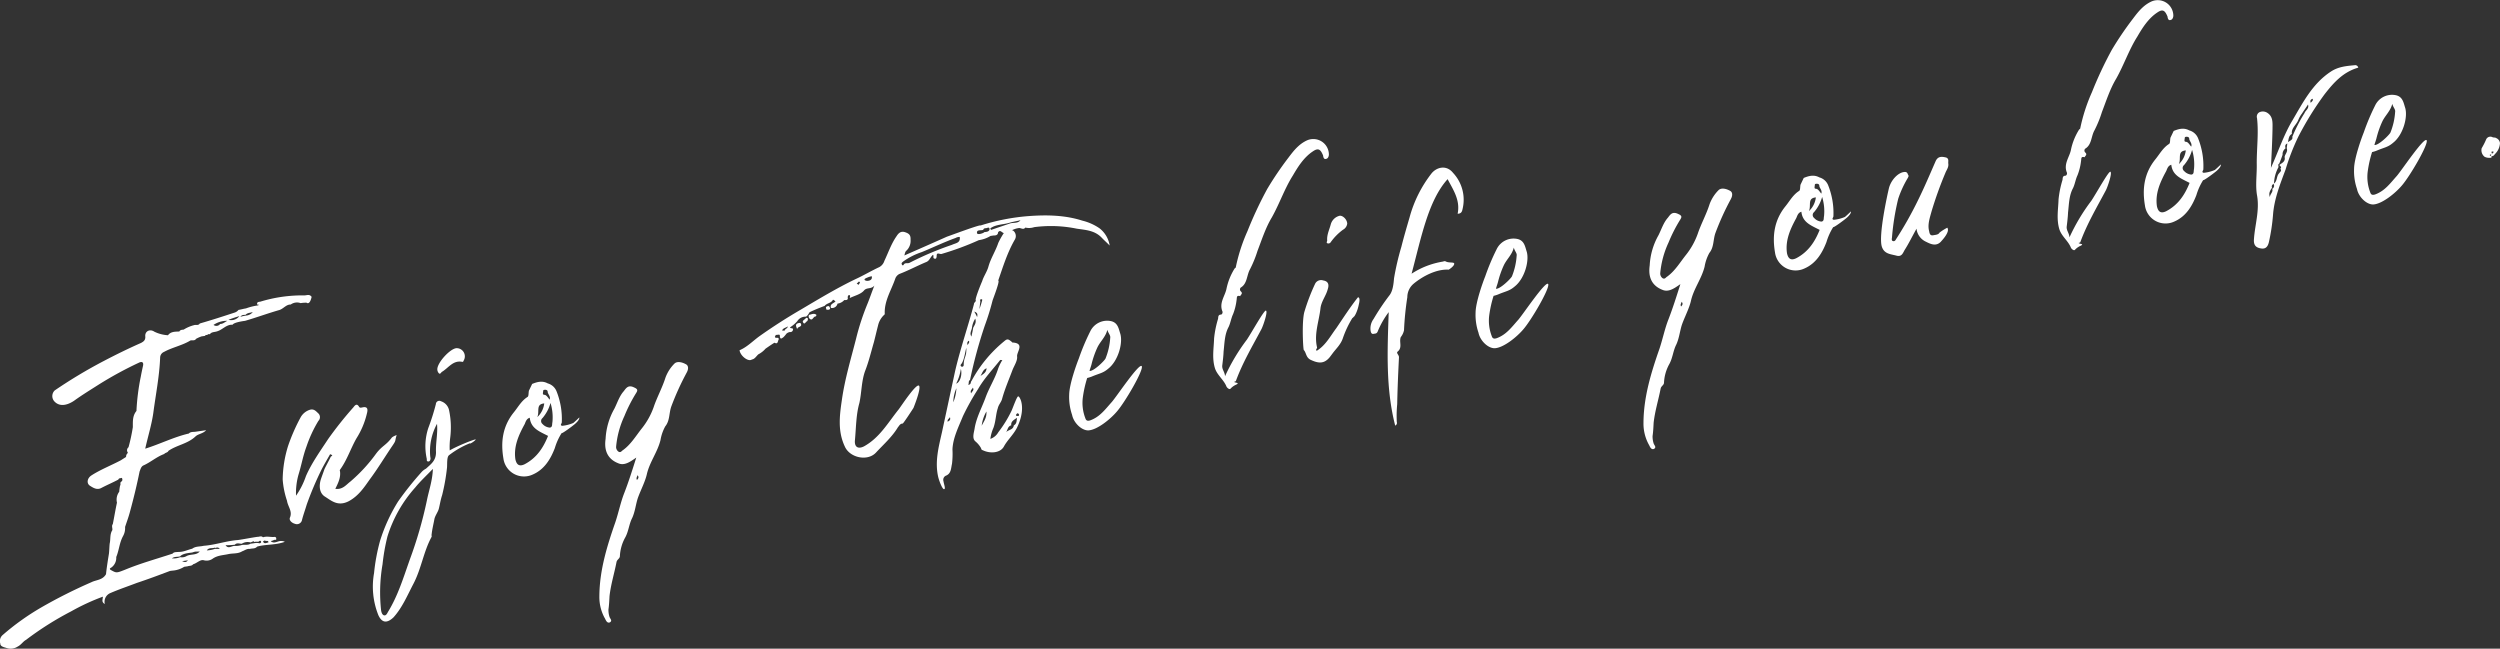 <svg xmlns="http://www.w3.org/2000/svg" xmlns:xlink="http://www.w3.org/1999/xlink" width="702.227" height="182.208" viewBox="0 0 702.227 182.208">
  <rect x="0" y="0" width="702.227" height="182.208" fill="#333333" stroke="none"/>
  <defs>
    <clipPath id="clip-path">
      <rect id="長方形_4" data-name="長方形 4" width="702.227" height="182.208" fill="#fff"/>
    </clipPath>
  </defs>
  <g id="グループ_4" data-name="グループ 4" clip-path="url(#clip-path)">
    <path id="パス_21" data-name="パス 21" d="M86.1,51.9a8.2,8.2,0,0,0-1.649.118,3.008,3.008,0,0,0-2.8.4c-1.2-.068-1.983,1.116-3.115,1.518-3.315.95-6.481,2.118-9.68,3.051-.816.117-3.145.45-3.53,1.1-1.683-.117-2.782,1.351-4.148,1.783-.781.352-1.766.135-2.249.918-.4-.3-.665.333-1.05.152a.16.16,0,0,1-.232.032c.017.118.032.233.032.233l-1.05.152a8.717,8.717,0,0,0-1.564.7c-.383.648-1.15.283-1.6.468-2.3,1.4-5.08,1.916-7.4,3.2a1.753,1.753,0,0,0-1.083,1.584c-.2,5.263-1.246,10.413-1.928,15.626-.481,3.285-1.463,6.4-2.262,9.965,4.215-1.318,8.1-3.3,12.244-4.252.516-.55,1.25-.416,1.834-.5.931-.133,1.981-.283,3.031-.435-.815.95-2.232,1.033-2.966,1.733-2.2,2.1-5.246,2.419-7.627,4.07-.168.5-.885.481-1.183.881-2.149.785-3.832,2.332-5.848,3.217-.666.335-.8,1.066-1.066,1.7-.765,3.8-1.664,7.5-2.677,11.212-.385,1.484-.9,2.867-1.4,4.368a4.551,4.551,0,0,1-.583,2.581c-1.033,1.933-1.1,3.965-1.9,5.864A3.345,3.345,0,0,1,31.3,126.27c-.218.148-.783.35-.133.731,1.549.85,1.549.85,3.915-.083,4.382-1.818,8.962-3.069,13.393-4.535.4-.535,1.133-.4,1.714-.483,1.318.048,2.534-.6,3.8-.9.966-.735,2.181-.553,3.214-.82,3.3-.232,6.348-1.383,9.646-1.618,1.866-.267,3.6-.635,5.465-.9.483.05,1.015-.383,1.566.133,1.133-.4,2.266.033,3.314-.118.618.148.335.666.368.9-.267-.2-.6-.033-.933.135a1.274,1.274,0,0,0-.566.2c1.333,1,2.166-.668,3.949.15-2.716.983-5.381.65-7.779,1.351-.616.685-1.368.433-2.051.651-.85-.118-1.481.45-2.166.666-1.2.766-2.664.5-3.93.8-1.5.332-3.049.313-4.448,1.348a2.982,2.982,0,0,1-2.449.35c-.981-.217-1.9.868-2.931,1.136-.4.531-1.016.382-1.584.583-.35.052-.7.1-.931.133a7.242,7.242,0,0,1-3.415,1.085c-.117.017-.35.048-.585.083-3.049,1.15-6.1,2.3-9.277,3.35-2.482.951-4.981,1.784-7.447,2.851a2.649,2.649,0,0,0-1.581,3.084c-1.033-.568-.551-1.35-.535-2.066a61.806,61.806,0,0,0-8.928,4.135,88.015,88.015,0,0,0-12.659,8c-.881.481-1.349,1.383-2.349,1.884a3.616,3.616,0,0,1-3.282.35c-.866-.233-1.616-.483-1.6-1.2a2.23,2.23,0,0,1,.615-2.349,69.84,69.84,0,0,1,10.794-7.735A142.006,142.006,0,0,1,25.7,130.4c1.333-.668,3.132-.566,4.08-2.251.2-1.933.516-3.882.831-5.833.1-.965.1-1.8.2-2.766.3-1.233-.017-2.616.765-3.8l-.015-.118c.05-.481-.268-1.031.133-1.566.415-2.083.73-4.032,1.163-6a3.662,3.662,0,0,1,.633-3.066,15.135,15.135,0,0,1,.232-1.7c.3-.4-.117-.815.317-1.115s.382-.648.2-1.1c-.333.167-.833,0-1,.5-1.548.818-3.23,1.536-4.78,2.351-1.215.651-2.264-.032-3.182-.615-1.051-.683-.783-2.148.417-2.916C28.3,98.731,31.235,97.6,34,96.132c.433-.3.983-.618,1.416-.916a1.348,1.348,0,0,1,.548-1.15c-.133-.1-.133-.1-.15-.217A1.062,1.062,0,0,1,36.1,92.5a50.713,50.713,0,0,0,1.215-5.651c0-1.664-.1-3.2,1.015-4.547a61.933,61.933,0,0,1,1.23-9.7c.2-1.1.415-2.084.631-3.066.2-1.1-.515-1.118-1.183-.783a104.436,104.436,0,0,0-11.261,6.134c-2.4,1.534-4.7,2.932-6.961,4.567-2.282,1.518-4.3,1.566-5.583.087a2.21,2.21,0,0,1,.167-3,137.016,137.016,0,0,1,13.81-8.284c3.429-1.8,6.877-3.485,10.459-5.068.548-.318,1.216-.648,1.183-1.716-.218-1.514,1.216-2.317,2.532-1.434a10.032,10.032,0,0,0,3.83,1c.8-1.066,2-1,3.184-1.05.283-.516.766-.468,1.231-.535a9.931,9.931,0,0,1,2.916-1.25c.448-.183,1.216.183,1.6-.465,3.315-.951,6.614-2.021,9.8-3.071a2.256,2.256,0,0,0,1.081-.748c.7-.1,1.383-.32,2.083-.418a16.734,16.734,0,0,1,3.447-.853c.118-.017.085-.247.085-.247-.117.015-.233.032-.35.048-.233-.8.483-.785.831-.835a40.416,40.416,0,0,1,12.362-1.769c.716.018,1.483-.45,2.083.417-.365,1.6-.9,2.033-1.431,1.633M48.3,123.714a5.254,5.254,0,0,0,2.334-.335,2.616,2.616,0,0,0,1.631-.232c1.2-.766,2.831-.167,3.849-1.384-.466.067-.951.017-1.3.068s-.685.213-.916.248c-.933.133-2.582.252-3.3,1.068-.8.233-1.548-.015-2.3.566m4.482.55c-.583.082-1.05.148-1.633.233.633.265,1.133.431,1.633-.233m5.313-2.786a7.75,7.75,0,0,0,2.317-.45c.481.048.948-.018,1.316.048-.452-.648-.883-.35-1.351-.283l-.015-.115c-.668.333-1.684-.117-2.267.8m5.759-64.492a6.715,6.715,0,0,0-3.88,1.151,1.316,1.316,0,0,0,1.866-.267c.716.017,1.133-.4,2.014-.885m-.495,63.026c.766,1.2,1.8.1,2.649.217a5.827,5.827,0,0,0,1.983-.285c.816-.118,1.683.115,2.332-.333q.525-.077,1.05-.15a4.007,4.007,0,0,1,1.183-.053c.25.083.616.152.8-.232l-.033-.235c-.3-.433-.583.083-.816.117a4.011,4.011,0,0,0-1.183.053c-.017-.118-.017-.118-.033-.233a9.618,9.618,0,0,0-.9.367,3,3,0,0,0-2.451.35c-.581.083-1.366-.4-1.981.285a19.564,19.564,0,0,1-2.6.133m3.879-64.341A29.2,29.2,0,0,0,64.176,56.7a2.9,2.9,0,0,0,3.066-1.033m3.764-1.136c-.916.252-1.516.217-2.031.768-.468.067-.968-.1-1.466.566a11.417,11.417,0,0,1,1.848-.383,2.645,2.645,0,0,0,1.649-.951m2.937,64.557c.333.665.983.217,1.449.15.017-.718-.633-.267-.783-.485-.117.017-.233.033-.25-.082-.217.148-.566.2-.417.417" transform="translate(0 33.128)" fill="#fff"/>
    <path id="パス_22" data-name="パス 22" d="M79.68,76.769c-.583,1.749-.048,1.316-1.133,2.9-2.164,3.167-4.178,6.548-6.476,9.615-1.583,2.249-3.147,4.615-5.913,6.083-3,1.5-4.782-.148-6.614-1.314-1.566-.966-1.734-2.964-1.168-4.83.333-1,.683-1.883,1.015-2.884.55-1.148,1.216-2.316,1.766-3.465.083-.248.8-.235.148-.615-.4-.3-.45.182-.65.448-.665,1.166-1.431,2.467-2.081,3.749a90.613,90.613,0,0,0-4.178,9.88c-.4,1.368-.916,2.751-1.3,4.232a1.461,1.461,0,0,1-1.983,1.118c-.865-.232-1.683-.946-1.434-1.7.816-1.784-.566-3.132-.8-4.765a24.079,24.079,0,0,1-1.218-6.013,33.118,33.118,0,0,1,1.513-9.381,52.294,52.294,0,0,1,3.5-8,4.529,4.529,0,0,1,2.549-2.149c1.25-.417,1.849.45,2.532,1.068a1.471,1.471,0,0,1-.065,2.029,36.4,36.4,0,0,0-3.364,7.267c-.948,2.516-1.4,5.2-2.214,7.812a19.049,19.049,0,0,0-.7,5.933A21.723,21.723,0,0,0,54.2,88.273c1.614-3.684,4-7,6.243-10.414A103.837,103.837,0,0,1,67.5,68.994c.4-.531,1-1.334,1.651-.117.283.317.616.152.966.1,1.616-.353,1.433.865,1.2,1.731a22.67,22.67,0,0,1-2.929,6.966c-1.616,2.849-2.6,5.963-4.48,8.615-.1.132-.3.4-.15.616.25,1.749-.481,3.282-1.315,4.948,2.066.3,3.047-1.153,4.23-2.034A44.734,44.734,0,0,0,73.884,82c1.7-2.267,2.766-2.3,4.463-4.568a4.054,4.054,0,0,1,1.333-.666" transform="translate(31.741 45.449)" fill="#fff"/>
    <path id="パス_23" data-name="パス 23" d="M91.733,84.35c.035.235-1.7,1.434-1.631,1.068a24.55,24.55,0,0,0-5.829,3.334c-.651.448-.516,2.217-.583,3.415a56.809,56.809,0,0,1-1.379,7.815c-.417,1.248-.6,2.464-.9,3.7-.218.983-.935,1.8-1.25,2.914-.265,1.466-.65,2.949-.8,4.4-.082.252.067.468-.015.716-2.264,4.133-2.879,8.98-5.128,13.23-1.681,3.215-3.1,6.631-5.561,9.365-1.781,1.683-3.214,1.649-4.247-.581a21.564,21.564,0,0,1-1.223-11.844,54.508,54.508,0,0,1,1.681-9.048,47.458,47.458,0,0,1,5.078-11.079,90.14,90.14,0,0,1,6.661-8.334,4.577,4.577,0,0,1,1.183-.885c1.364-1.265,2.782-2.183,2.8-4.563-.133-2.6.548-5.315.282-8.015a16.1,16.1,0,0,0-1.914,9.083c.035.23.067.465.1.7-.067.367-.133.733-.6.8-.6-.032-.417-.415-.465-.765a16.336,16.336,0,0,1,.43-8.632,62.906,62.906,0,0,0,2.129-6.732.963.963,0,0,1,1.434-.8,3.376,3.376,0,0,1,2.249,2.416,23.262,23.262,0,0,1,.318,8.045,20.966,20.966,0,0,0-.115,3.35c2.083-1.25,7.264-3.3,7.3-3.069M79.708,92.617c-1.866,1.934-3.549,3.484-4.963,5.235a37.126,37.126,0,0,0-7.792,13.73,56.36,56.36,0,0,0-1.381,7.814,46.592,46.592,0,0,0-.412,12.91c.083.583.3,1.266.8,1.433.616.152.883-.481,1.168-1,2.8-4.565,4.327-9.665,6.109-14.679a117.867,117.867,0,0,0,4.775-16.51c.55-2.819,1.581-5.581,1.7-8.932m1.758-26.788a1.651,1.651,0,0,1-.5-1c-.267-1.868,3.647-6.114,5.43-6.129a2.3,2.3,0,0,1,1.933,3.529c-.082.25-.182.383-.433.3-2.564-.465-3.8,1.734-5.661,2.834-.217.152-.385.65-.766.468" transform="translate(41.881 39.095)" fill="#fff"/>
    <path id="パス_24" data-name="パス 24" d="M106.317,74.392s.2.565-1.066,1.7c-.417.416-3.747,2.917-3.9,2.7a16.671,16.671,0,0,0-1.9,4.2c-1.216,3.147-2.949,6.014-6.2,7.432A5.836,5.836,0,0,1,85,85.893c-.783-4.647-.22-9.013,2.911-12.912,1.218-1.483,2.149-3.284,3.9-4.367.317-.285.217-.983.348-1.716l.916-1.918c1.348-.55,2.832-1,4.382-.152A3.741,3.741,0,0,1,99.9,66.979a20.93,20.93,0,0,1,1.5,8.828c-.065.368-.6.8.135.935a10.513,10.513,0,0,0,3.1-.8c.535-.432,1.683-1.548,1.683-1.548m-8.778,5.183c-2.316-1.216-4.815-2.049-5.133-5.1-.916.255-1.15,1.12-1.414,1.753-1.7,3.1-3.147,6.283-2.629,9.9.35,1.616,1.131,2.1,2.582,1.414,3.43-1.8,5.278-4.68,6.594-7.964M94.522,74.3a6.148,6.148,0,0,0,1.948-3.85c-2.466.233-1.231,2.2-1.948,3.85m3.712-3.985a11.035,11.035,0,0,1-2.246,4.25,1.068,1.068,0,0,0,0,1.666,3.077,3.077,0,0,0,2.049,1.016c.818-.118.583-.916.735-1.533a13.746,13.746,0,0,0-.538-5.4M96.6,68.047c.483.05.948.815,1.383,1.351.35-.885-.45-1.484-.55-2.184.048-.483-.451-.65-.918-.583s-.3.4-.382.65c-.052.481-.133.731.466.766" transform="translate(56.4 42.865)" fill="#fff"/>
    <path id="パス_25" data-name="パス 25" d="M125.612,63.941a75.344,75.344,0,0,0-4.347,9.548c-.681,1.883-.38,3.982-1.7,5.6a12.064,12.064,0,0,0-1.348,3.884c-.833,3.332-2.947,6.014-3.779,9.346-.5,2.334-1.731,4.533-2.581,6.916-.583,1.749-.765,3.8-1.579,5.581-.933,1.8-1,3.832-2.049,5.648a11.928,11.928,0,0,0-1.414,5.081c-.015.716-.816.95-.95,1.684-.615,3.182-1.6,6.3-1.963,9.563-.067,1.2-.115,2.514-.3,3.732a6.325,6.325,0,0,0,.3,2.1c.2.565.866,1.065.1,1.533-.783.35-1.166-.666-1.333-1a12.212,12.212,0,0,1-1.619-6.316c.032-7.262,2.146-14.111,4.508-20.875.915-2.751,1.464-5.565,2.514-8.214,1.216-3.15,2.2-6.266,3.345-9.883-1.733,1.2-3.349,2.386-5.131,1.569-4.165-1.664-3.65-5.546-3.484-6.879a19.061,19.061,0,0,1,2.479-8.448c.833-1.666,1.4-3.532,2.631-4.9.7-.933,1.283-1.851,2.949-1.016,1.016.448.95.815.566,1.464a42.537,42.537,0,0,0-3.345,6.549,25.7,25.7,0,0,0-2.331,8.663,1.616,1.616,0,0,0,.668,1.333c.65.383.916-.248,1.248-.418,2.266-1.633,3.6-3.964,5.315-6.116a20.644,20.644,0,0,0,3.312-5.948c.916-2.749,2.431-5.465,3.329-8.33a10.922,10.922,0,0,1,2.531-3.934c.733-.7,2.083-.417,3.117.15,1.016.448.716,1.681.333,2.331M111.777,92.818c-.067.367-.483.783-.168,1.334.417-.417.6-.8.168-1.334" transform="translate(67.307 40.66)" fill="#fff"/>
    <path id="パス_26" data-name="パス 26" d="M228.656,44.784c-.7-.731-1.516-1.448-2.216-2.181-1.968-2.1-4.6-2.2-7.032-2.562a35.938,35.938,0,0,0-11.961-.43,4.482,4.482,0,0,1-2.484.117c-.6.8-1.316-.048-2,.168-1.4.2-2.464,1.066-3.847,1.384-.7.1-1.118-1.151-1.816-.217-.017.715-.583.918-1.183.881-.35.052-.585.083-.935.133a8.41,8.41,0,0,1-3.282,1.186,80.212,80.212,0,0,1-10.509,3.884c-.583.085-1.4-.633-1.333.668-.083.25-.017.716-.5.668-.733-.135-.218-.685-.516-1.118-.85.716-.95,1.684-1.966,2.066-2.582,1.085-5.015,2.384-7.5,3.334A2.383,2.383,0,0,0,168.449,54c-1.081,3.249-3.145,6.281-2.979,9.943.035.235-.3.4-.4.535a5.9,5.9,0,0,0-1.5,2.834c-.385,1.481-.751,3.08-1.133,4.565-.8,2.732-1.464,5.565-2.514,8.215-1.015,2.881-.931,5.964-1.578,8.912-.95,3.35-.915,6.916-1.246,10.414-.2,1.933.85,2.616,2.516,1.781,4.415-2.416,6.777-6.684,9.808-10.449.8-1.065,5.1-7.632,5.729-6.533.5,1-1.613,6.181-1.613,6.181s-3.215,4.983-3.066,4.365c-.815.118-.965.735-1.281,1.018-1.633,2.734-4.065,4.868-6.229,7.2-2.381,2.482-7.3,1.4-8.7-1.729-2.051-4.347-1.486-8.712-.821-13.21.831-5.833,2.529-11.431,3.977-17.114a68.246,68.246,0,0,1,3.229-9.863c.616-1.516,1.116-3.014,1.9-5.033-.918,1.085-2.083.418-2.9,1.368-.916,1.086-2.649,1.453-3.982,2.119-.033-.235.252-.751-.117-.816-.483-.05-.516.548-.448,1.015-.167.5-.668.335-1.016.385a2.965,2.965,0,0,1-1.883.983,1.577,1.577,0,0,1-1.849,1.218c-.4-1.135.883-1.318,1.281-1.849-.267-.2-.681-.618-.766-.368-.467.9-1.666.833-2.264,1.634-1.466.565-2.932,1.133-4.263,1.8,0,0-.65,1.285-1.133,1.235a2.692,2.692,0,0,0-2.316,1.283,10.335,10.335,0,0,1-2.016,1.716c.067.466.951-.017.816.716a.744.744,0,0,1-.865.6,1.879,1.879,0,0,0-1,.5,6.95,6.95,0,0,1-.816.951c-.435.3-.95.848-1.016-.451.048-.483-.735-.132-1.1-.2-.1.132-.185.38-.283.516.1.7,1.166-.168,1.065.8-.3.4-.148,1.449-1.181.881-.766.468-1.633,1.068-2.5,1.668a6.844,6.844,0,0,1-2.031,1.6c-.633.568-1,1.334-1.816,1.451-.965.733-3.234-.965-3.465-2.6,2.133-.9,3.682-2.551,5.513-3.885,3.782-2.684,7.6-5.133,11.659-7.5,5.048-2.984,10.195-6.1,15.541-8.653,2.232-1.031,4.315-2.282,6.546-3.315a3,3,0,0,0,1.418-1.749c1.1-2.3,1.931-4.8,3.414-6.916.581-.916,1.213-1.484,2.331-1.166,1.25.415,1.666.833,1.616,2.149a3.807,3.807,0,0,1-1.115,3.014c-.433.3-.468.9-.633,1.4,4.032-1.766,8.064-3.534,11.975-5.285.685-.213,9.38-3.484,9.431-3.134a59.46,59.46,0,0,1,13.425-2.636c5.181-.387,10.314-.287,15.178,1.276a14.515,14.515,0,0,1,4.833,2.164,7.626,7.626,0,0,1,2.834,4.83m-90.409,22.7c-.531.433-1.363.435-1.613,1.183.232-.032.6.035.715.018.052-.483.868-.6.9-1.2m3.717-.65c.25.916-.983.616-1.1,1.466-.235-.8-.67-1.333.232-1.7.467-.067.683-.218.866.233m1.783-.85c-.45.182-.8,1.066-1.116.516-.568-.631.467-.9.748-1.416.718.017.535.4.368.9m2.481-1.784c.135.1-.05.485-.165.5-.718-.017-.868,1.434-1.7.6a.884.884,0,0,1-.15-1.048c.583-.085,1.351-.551,2.016-.052m2.9-1.368c-.05-.348-.466-.766.218-.983.565-.2.615.15.8.6-.167.5-.665.332-1.016.382m9.378-7.649c-.017-.117-.15-.217-.283-.317a2.437,2.437,0,0,1-.633.566l.533.4c.083-.248.3-.4.383-.648m3.314-1.784a5.826,5.826,0,0,0-1.365.435c-.566.2-1.1.633-.118.85.368.067,1.784-.018,1.483-1.285m24.721-11.038a2.142,2.142,0,0,0-1.15.285c-3.28,1.183-6.4,2.7-9.545,3.984a19.169,19.169,0,0,0-5.213,2.654c-.318.28-.533.43-.368.765.033.233.3.432.5.165.367-.765,1.148-.282,1.7-.6a88.4,88.4,0,0,1,11.892-5.035c1-.5,2.432-.47,2.182-2.219M194.9,40.1c-.1-.7-.733-.132-1.1-.2-.235.032-.583.083-.651.448-.55.317-1.933-.2-1.764.966.183.451,1.215.185,1.883-.148l.1-.135.585-.083c.583-.083,1.015-.383.948-.85m8.7-2.436c-.918.25-1.966.4-2.881.653-1.818.615-3.982.45-5.6,1.634.017.115.167.33.185.45q2.721-.93,5.446-1.853c.916-.248,2.149.05,2.849-.885" transform="translate(83.048 24.193)" fill="#fff"/>
    <path id="パス_27" data-name="パス 27" d="M180.5,94.268c-1.115,2.184-2.714,3.482-3.745,5.415-1.05,1.816-3.882,1.984-5.933.97a.546.546,0,0,1-.432-.533A6.875,6.875,0,0,0,168.8,98.2c-1.083-.915-.367-2.566-.2-3.9.533-2.932,1.948-5.515,2.979-8.28,1.016-2.881,2.682-5.383,3.58-8.249a12.473,12.473,0,0,1,1.2-2.432,4.777,4.777,0,0,1-.6-.033c-2.113,2.682-4.5,5.166-6.211,8.147a68.424,68.424,0,0,0-4.262,7.632c-1.233,3.034-2.812,6.116-2.947,9.35a23.632,23.632,0,0,1-.132,4.063c-.3,1.233-.2,2.766-1.781,3.349a1.279,1.279,0,0,0-.615,1.518c.117.816.665,2.166.2,2.232-.451.182-1.384-2.183-1.684-3.45-.968-4.263.115-8.344,1.063-12.529q1.819-8.472,3.642-16.944c1.464-6.4,3.662-12.664,5.358-19.094-.032-.233.183-.382.583-.916-.681.217,1.531-5.1,1.714-5.481.4-1.366,1.4-2.7,1.783-4.183.63-2.229,2-4.332,2.746-6.581a21.767,21.767,0,0,1,1.614-2.849,1.888,1.888,0,0,1,2.666-.5,1.935,1.935,0,0,1,.352,2.447c-2.1,3.634-3.312,7.617-4.662,11.5.583-.083-1.33,4.833-1.581,5.583a70.071,70.071,0,0,1-2.2,7.1,131.046,131.046,0,0,0-4.128,15.228c-.55.315-.232.865-.515,1.383.933-.133.6-.8.916-1.083a36.911,36.911,0,0,1,9.227-11.2c.848-.716,1.1-.633,2.181.283a.115.115,0,0,0,.133.1c3.484.215,1.2,2.564,1.268,3.862.168,1.168-.716,2.486-1.248,3.75-1.031,2.767-2.2,5.433-2.981,8.282-.232.866-.965,1.566-1.181,2.549-.583,1.749-.548,3.649-1.231,5.531a11.145,11.145,0,0,0-.865,3.1,4.086,4.086,0,0,0,2.232-1.864,33.921,33.921,0,0,0,3.764-6.134c.531-1.265,1.464-3.9,1.814-3.948.465-.067,2.367,3.232-.3,8.73m-18.86-2.892c-.283.516-.75.583-.65,1.283.55-.317.881-.485.65-1.283m1.813-8.114a9.626,9.626,0,0,0-.865,3.93,11.943,11.943,0,0,0,.865-3.93m1.248-5.416a13.227,13.227,0,0,1-1.315,4.115c1.25-.418,1.731-2.866,1.315-4.115m.8-1.066c.015-2.382.865-2.266.73-4.866-.315,1.118-.646,3.784-1.479,4.617-.2.267-.167.5.217.685a.473.473,0,0,0,.533-.435m1.248-5.415c-.416-.418.7-.933.15-1.449-.533.433-.466.9-.15,1.449m.933-2.634c.133-.731.365-1.6.481-2.447.365-.766.981-1.451.581-2.582a6.266,6.266,0,0,0-.931,2.632c-.132.733-.733,1.533-.132,2.4m.387,14.345c-.167.5-.85.716-.481,1.616.265-.633.948-.848.481-1.616m.392-21.357a13.741,13.741,0,0,1,.818,1.549c.133-.733.183-1.216-.818-1.549m1.449-.685a22.225,22.225,0,0,0,.816-2.616c-.017-.115-.267-.2-.383-.182-.45.183-.032.6-.217.981Zm2.021,16.61c-1.015.383-1.131,1.231-1.714,2.149.985-.616,1.634-1.068,1.714-2.149m-.045,12.144a10.309,10.309,0,0,0-1.331,4c.55-1.146,1.466-2.232,1.331-4m8.58,1.748c-.75.583-1.764.968-1.6,2.133-1.031.267-1,1.334-1.5,2,.6-.8,2.048-.648,2.214-1.983.883-.483.766-1.3.881-2.149m.583-.918c-.148-.215-.3-.431-.516-.283s-.416.417-.267.635a.709.709,0,0,0,.483.05c.252.083.335-.167.3-.4" transform="translate(105.2 25.798)" fill="#fff"/>
    <path id="パス_28" data-name="パス 28" d="M200.668,66.892c.418,1.25-4.743,10.081-6.992,12.664-1.829,2.168-5.563,5.2-8.045,5.318-1.9.033-4.115-2.149-4.548-4.348a15.467,15.467,0,0,1-.818-5.715c.05-2.982,2.1-8.628,2.711-10.145a62.48,62.48,0,0,1,3.2-7.6,5.262,5.262,0,0,1,5.9-2.869c1.851.45,2.083,2.083,2.517,3.449.851,2.614-.563,7.7-3.345,9.88-1.481,1.285-2.431,1.3-4.563,2.2a8.9,8.9,0,0,1-1.366.432,32.424,32.424,0,0,0-1.231,5.531,11.993,11.993,0,0,0,.7,5.731c.235.8.716.85,1.4.633,2.716-.985,4.2-3.1,6.046-5.15,1.333-1.5,7.892-11.364,8.442-10.016M186.542,66.3c-.15.615-.415,1.25-.566,1.866,1.1.2,4.232-2.866,4.5-3.5a18.575,18.575,0,0,0,1.314-5.781c.135-.735-.533-1.233-.8-2.269-.531,2.1-2.031,3.269-2.847,5.051a25.444,25.444,0,0,0-1.6,4.632" transform="translate(120.061 36.019)" fill="#fff"/>
    <path id="パス_29" data-name="パス 29" d="M210.828,92.523a4.677,4.677,0,0,0-1.4,1.035c-.3.4-.983-.218-1.15-.551-.75-1.916-2.6-3.2-3.235-5.13-.883-2.847-.333-5.663-.252-8.413a28.381,28.381,0,0,1,1.115-5.513c.067-.368-.033-1.068.665-1.168.6.033.616-.685.6-.8-1.068-2.466.681-4.383,1.1-6.464a17.282,17.282,0,0,1,2.281-5.681c.1-.133.217-.152.317-.285a49,49,0,0,1,3.3-10.229,109.618,109.618,0,0,1,5.561-11.864,92.134,92.134,0,0,1,5.994-8.832c1.5-2,2.916-3.749,5.145-4.783a4.379,4.379,0,0,1,6.168,4c-.033.6-.317,1.12-.783,1.185-.566.2-.766-.368-.833-.835l-.017-.117c-.733-1.8-1.383-2.181-2.9-1.13-2.5,1.666-4.147,4.282-5.58,6.746-2.331,3.669-3.747,7.915-5.926,11.8-1.731,2.866-2.8,6.233-4.013,9.38a32.527,32.527,0,0,1-2.114,5.183c-.948,1.683-.731,4.032-2.6,5.131a.747.747,0,0,0,.035,1.066c.681.616-.1.968-.167,1.333-1.118-.315-.9.367-1.033,1.1a15.83,15.83,0,0,1-.981,3.952c-.55,1.146-.716,2.481-1.266,3.629-1.131,2.068-1.131,4.565-1.4,6.864-.05,1.316-.215,2.649-.382,3.984-.085,1.083.733,1.8.783,2.981A54.215,54.215,0,0,1,214,79.81c1.566-2.366,4.963-8.563,5.38-8.147.531.4-.816,4.282-1.283,5.183-2.531,4.765-5.31,9.446-7.191,14.595a.705.705,0,0,1-.45.185c-.068.365,1.931.2.367.9" transform="translate(136.237 15.594)" fill="#fff"/>
    <path id="パス_30" data-name="パス 30" d="M235.383,61.326c-.417,2.083-1.285,3.514-1.416,3.414a1.536,1.536,0,0,1-.418.417,28.318,28.318,0,0,0-2.644,5.616c-.583,1.749-1.849,2.884-2.847,4.217-.3.4-.6.8-.8,1.066-1.516,1.883-3.066,1.868-5.233.868-1.516-.615-1.365-2.064-2.066-2.8-.2.267-.651-7.879.13-10.728a56.559,56.559,0,0,1,3.031-7.932,1.864,1.864,0,0,1,2.247-.918c1.218.185,1.8.933,1.3,2.432-.45,1.851-1.881,3.484-2.064,5.531-.433,3.632-1.829,7.166-.946,10.846.05.35-.516.55-.1.965,2.516-1.548,3.814-4.113,5.513-6.381,1.964-2.9,3.814-5.781,6.028-8.6.1-.133.816-.117.285,1.984M226.5,43.317c-.117-1.648.633-3.064,1.015-4.548a3.427,3.427,0,0,1,2.4-2.366c.8-.233,2.149.883,2.216,2.181a2.269,2.269,0,0,1-1.181,1.716,15.387,15.387,0,0,0-3.432,3.469.768.768,0,0,1-.9.365c-.5-.165-.082-.581-.117-.816" transform="translate(146.293 24.225)" fill="#fff"/>
    <path id="パス_31" data-name="パス 31" d="M243.261,60.826a4.949,4.949,0,0,0-1.831,3.832,84.857,84.857,0,0,0-.93,9.3,4.668,4.668,0,0,1-.915,1.916c-.518,1.383.533,2.9-.85,4.048-.533.433.367.9.35,1.618-.215,4.315-.413,8.747-.495,13.16a33.376,33.376,0,0,0-.115,5.016.825.825,0,0,1-.45,1.015c-2.686-10.443-2.189-21.105-1.826-31.871a24.3,24.3,0,0,0-3.046,5.318c-.252.75-.735.7-1.085.75-.683.217-.883-.35-.966-.935a4.489,4.489,0,0,1,.85-3.214,63.7,63.7,0,0,1,4.512-6.716c.9-1.2,1.1-3.131,1.231-4.7a73.982,73.982,0,0,1,2.063-8.862c.683-2.716,1.481-5.448,2.282-8.18a34.852,34.852,0,0,1,6.191-12.432c1.416-1.746,4.163-2.5,6.046-.15a11.039,11.039,0,0,1,2.654,10.211c-.133.733-.417,1.251-1.366,1.268.766-3.8-1.185-6.614-2.819-9.715-5.445,6.018-7.407,16.412-10.12,26.56a22.7,22.7,0,0,1,8.678-3.384c.233-.035.566-.2.815-.117.918.583,2.517.117,2.486.716-.018.716-1.549,1.648-1.549,1.648-3.484-.215-7.347,1.884-9.8,3.9" transform="translate(153.874 18.82)" fill="#fff"/>
    <path id="パス_32" data-name="パス 32" d="M269.189,53.04c.416,1.251-4.743,10.081-6.992,12.665-1.831,2.168-5.565,5.2-8.045,5.316-1.9.033-4.117-2.148-4.55-4.347a15.538,15.538,0,0,1-.82-5.715c.052-2.981,2.1-8.628,2.714-10.146a62.442,62.442,0,0,1,3.2-7.6,5.258,5.258,0,0,1,5.9-2.867c1.849.448,2.083,2.081,2.516,3.449.851,2.614-.563,7.7-3.344,9.88-1.483,1.283-2.432,1.3-4.565,2.2a8.822,8.822,0,0,1-1.366.433,32.584,32.584,0,0,0-1.231,5.531,12.014,12.014,0,0,0,.7,5.731c.235.8.716.848,1.4.633,2.716-.986,4.2-3.1,6.046-5.151,1.335-1.5,7.894-11.364,8.444-10.016m-14.128-.595c-.15.618-.415,1.25-.565,1.866,1.1.2,4.232-2.866,4.5-3.5a18.61,18.61,0,0,0,1.315-5.783c.133-.733-.535-1.233-.8-2.267-.531,2.1-2.031,3.269-2.846,5.05a25.627,25.627,0,0,0-1.6,4.632" transform="translate(165.697 26.794)" fill="#fff"/>
    <path id="パス_33" data-name="パス 33" d="M301.648,34.7a75.1,75.1,0,0,0-4.347,9.546c-.681,1.883-.38,3.982-1.7,5.6a11.992,11.992,0,0,0-1.349,3.882c-.831,3.332-2.946,6.013-3.777,9.346-.5,2.334-1.731,4.532-2.581,6.914-.583,1.749-.765,3.8-1.579,5.583-.935,1.8-1,3.83-2.049,5.648a11.923,11.923,0,0,0-1.416,5.081c-.013.715-.815.95-.948,1.683-.615,3.182-1.6,6.3-1.963,9.563-.067,1.2-.115,2.516-.3,3.732a6.364,6.364,0,0,0,.3,2.1c.2.566.868,1.065.1,1.534-.785.348-1.166-.666-1.335-1a12.211,12.211,0,0,1-1.618-6.316c.032-7.262,2.144-14.111,4.507-20.874.916-2.751,1.466-5.565,2.514-8.215,1.216-3.15,2.2-6.266,3.345-9.881-1.733,1.2-3.347,2.384-5.13,1.569-4.165-1.666-3.65-5.548-3.485-6.881a19.088,19.088,0,0,1,2.479-8.448c.833-1.666,1.4-3.532,2.632-4.9.7-.933,1.281-1.848,2.947-1.016,1.016.448.95.815.568,1.468a42.514,42.514,0,0,0-3.347,6.546,25.741,25.741,0,0,0-2.329,8.663,1.622,1.622,0,0,0,.665,1.333c.653.383.918-.248,1.249-.417,2.266-1.633,3.6-3.965,5.315-6.116a20.616,20.616,0,0,0,3.312-5.949c.916-2.749,2.432-5.463,3.33-8.329a10.879,10.879,0,0,1,2.531-3.934c.733-.7,2.081-.418,3.116.148,1.016.448.716,1.681.335,2.332M287.811,63.573c-.065.368-.483.785-.167,1.334.416-.417.6-.8.167-1.334" transform="translate(184.554 21.181)" fill="#fff"/>
    <path id="パス_34" data-name="パス 34" d="M320.711,39.655s.2.565-1.066,1.7c-.417.415-3.749,2.916-3.9,2.7a16.74,16.74,0,0,0-1.9,4.2c-1.216,3.149-2.949,6.014-6.194,7.432a5.837,5.837,0,0,1-8.267-4.528c-.783-4.648-.218-9.013,2.912-12.913,1.216-1.483,2.148-3.282,3.9-4.367.318-.282.217-.981.35-1.714l.915-1.916c1.35-.551,2.832-1,4.383-.152a3.729,3.729,0,0,1,2.448,2.146,20.939,20.939,0,0,1,1.5,8.832c-.067.367-.6.8.133.935a10.464,10.464,0,0,0,3.1-.8c.535-.432,1.683-1.548,1.683-1.548m-8.778,5.183c-2.316-1.216-4.815-2.048-5.133-5.1-.915.252-1.148,1.118-1.416,1.751-1.7,3.1-3.146,6.281-2.627,9.9.35,1.616,1.133,2.1,2.582,1.414,3.432-1.8,5.28-4.682,6.594-7.965m-3.017-5.28a6.137,6.137,0,0,0,1.948-3.849c-2.466.233-1.23,2.2-1.948,3.849m3.714-3.983a11.037,11.037,0,0,1-2.247,4.248,1.069,1.069,0,0,0,0,1.668,3.073,3.073,0,0,0,2.048,1.016c.818-.117.585-.916.735-1.533a13.709,13.709,0,0,0-.537-5.4M311,33.312c.483.048.95.815,1.385,1.348.348-.885-.452-1.481-.552-2.184.048-.483-.45-.65-.918-.583s-.3.4-.381.651c-.052.483-.133.733.466.768" transform="translate(199.194 19.73)" fill="#fff"/>
    <path id="パス_35" data-name="パス 35" d="M336.031,28.331c.152,1.05-.467,1.731-.816,2.614A106.27,106.27,0,0,0,331.3,41.859c-.465,1.733-1.146,3.615-.648,5.45.135.933.435,1.364,1.349,1.116.7-.1,1.285-.185,1.566-.7a14.182,14.182,0,0,1,2.183-1.383c.883,1.181-1.615,3.684-1.814,3.947-1.348,1.384-2.881.651-4.165,0a4.568,4.568,0,0,1-2.666-3.664c-1.235,2.2-2.149,4.117-3.315,5.948-.481.785-.78,2.019-2.264,1.634-1.733-.466-3.514-.45-4.183-2.614-.933-3.2,1.594-14.626,2.044-16.479.633-2.232,2.5-4.165,4.13-4.4.585-.083.951-.017,1.166.666.3.433.2.565-.082,1.081a28.957,28.957,0,0,0-2.631,5.733,68.887,68.887,0,0,0-1.763,10.963c-.067.367-.115.851.25.918.383.182.7-.1.883-.483a102.959,102.959,0,0,0,6.078-10.748c1.848-3.717,3.445-7.515,5.061-11.2.633-1.4,1.714-1.316,2.949-1.016.883.35.516,1.115.6,1.7" transform="translate(211.227 17.617)" fill="#fff"/>
    <path id="パス_36" data-name="パス 36" d="M353.2,69.109a4.7,4.7,0,0,0-1.4,1.035c-.3.4-.983-.218-1.15-.551-.75-1.916-2.6-3.2-3.234-5.13-.883-2.847-.335-5.663-.252-8.415a28.434,28.434,0,0,1,1.115-5.513c.067-.367-.035-1.066.666-1.168.6.035.615-.683.6-.8-1.068-2.466.68-4.383,1.1-6.464a17.284,17.284,0,0,1,2.281-5.681c.1-.133.217-.15.317-.285a49.035,49.035,0,0,1,3.3-10.231,109.448,109.448,0,0,1,5.561-11.864,92.107,92.107,0,0,1,5.994-8.83c1.5-2,2.916-3.749,5.145-4.783a4.38,4.38,0,0,1,6.168,4c-.035.6-.318,1.118-.783,1.185-.566.2-.768-.368-.833-.835l-.018-.117c-.733-1.8-1.383-2.181-2.9-1.13-2.5,1.666-4.147,4.28-5.58,6.746-2.331,3.669-3.745,7.915-5.924,11.8-1.733,2.866-2.8,6.231-4.015,9.38a32.353,32.353,0,0,1-2.113,5.183c-.95,1.683-.733,4.032-2.6,5.131a.746.746,0,0,0,.033,1.066c.683.616-.1.966-.167,1.333-1.116-.315-.9.367-1.031,1.1a15.827,15.827,0,0,1-.983,3.952c-.548,1.146-.715,2.481-1.264,3.629-1.131,2.068-1.13,4.565-1.4,6.864-.05,1.316-.217,2.649-.382,3.983-.085,1.081.731,1.8.783,2.981A54.21,54.21,0,0,1,356.374,56.4c1.564-2.366,4.963-8.563,5.378-8.147.533.4-.816,4.282-1.281,5.181-2.531,4.765-5.31,9.448-7.192,14.6a.7.7,0,0,1-.45.185c-.067.365,1.933.2.367.9" transform="translate(231.059 0)" fill="#fff"/>
    <path id="パス_37" data-name="パス 37" d="M383.081,31.736s.2.565-1.066,1.7c-.416.417-3.749,2.917-3.9,2.7a16.817,16.817,0,0,0-1.9,4.2c-1.215,3.149-2.947,6.014-6.194,7.432a5.835,5.835,0,0,1-8.265-4.53c-.783-4.647-.22-9.013,2.911-12.912,1.218-1.483,2.148-3.284,3.9-4.367.317-.285.217-.983.348-1.716l.916-1.918c1.35-.55,2.832-1,4.382-.152a3.745,3.745,0,0,1,2.449,2.149,20.959,20.959,0,0,1,1.5,8.828c-.068.37-.6.8.133.935a10.526,10.526,0,0,0,3.1-.8c.535-.432,1.683-1.548,1.683-1.548M374.3,36.919c-2.316-1.216-4.815-2.049-5.133-5.1-.916.253-1.15,1.12-1.416,1.751-1.7,3.1-3.145,6.283-2.627,9.9.35,1.616,1.131,2.1,2.582,1.414,3.43-1.8,5.278-4.68,6.594-7.964m-3.017-5.28a6.144,6.144,0,0,0,1.948-3.85c-2.466.233-1.231,2.2-1.948,3.85M375,27.654a11.059,11.059,0,0,1-2.247,4.25,1.067,1.067,0,0,0,0,1.666,3.077,3.077,0,0,0,2.049,1.016c.818-.118.583-.916.735-1.533a13.776,13.776,0,0,0-.536-5.4m-1.633-2.264c.483.05.948.815,1.383,1.351.35-.885-.45-1.484-.551-2.184.05-.483-.45-.65-.916-.583s-.3.4-.382.65c-.052.481-.133.733.467.766" transform="translate(240.735 14.455)" fill="#fff"/>
    <path id="パス_38" data-name="パス 38" d="M409.312,11.684c-4.232,1.2-6.9,4.2-9.411,7.419a88.2,88.2,0,0,0-7.442,12.012,61.71,61.71,0,0,0-3.562,9.2c-1.548,4.15-3.214,8.317-3.527,12.765a53.845,53.845,0,0,1-1.166,7.66c-.3,1.233-.913,1.918-2.131,1.734-1.7-.232-2.182-1.116-2.049-2.681.265-3.965,1.6-7.964.878-12.145-.533-2.9-.02-5.948-.1-9.03-.017-4.282.563-8.53.08-12.745a1.427,1.427,0,0,1,.6-1.633,2.3,2.3,0,0,1,2.151.048c1.816,1.05,1.6,2.866,1.6,4.533-.065,3.7-.265,7.3-.448,11.009,2.081-4.582,3.564-9.2,6.061-13.362,2.964-5.063,5.66-10.329,10.776-13.68,2.064-1.368,4.3-1.568,6.646-1.786a.875.875,0,0,1,1.05.683M385.55,44.362l-.017-.115.017.115a.726.726,0,0,0-.45,1.015c-.485.786-1.083,1.584-.565,2.7-.118-.818.981-1.449.615-2.351a1,1,0,0,0,.4-1.364m3.679-10.048c.048-.483.115-.848.165-1.333-.783.352-.583.918-.516,1.383a2,2,0,0,0-.815,1.783c-.25.753-.6,1.634-.948,2.517-.45.185-.15.615-.217.985a10.25,10.25,0,0,0-1.248,4.582l-.117.017.017.115.1-.132c.966-.736.665-2,1.381-2.816.4-.535.85-.718.4-1.369.533-.433-.1-.7-.268-1.033.75-.581,1.766-.965,1.466-2.231.117-.85.983-1.451.6-2.467M395.2,22.035c-.583.916-1.183,1.716-1.666,2.5a7.884,7.884,0,0,0-1.048,1.816c-.516,1.383-2.047,2.316-1.816,3.949-.881.485-.881,1.32-1.1,2.3.65-.45,1.448-.685,1.216-1.484a44.44,44.44,0,0,1,3.445-6.681c.25-.75,1.366-1.268.966-2.4m1.316-1.618c-.566.2-.766.466-.55,1.15.3-.4.75-.581.55-1.15" transform="translate(253.096 7.321)" fill="#fff"/>
    <path id="パス_39" data-name="パス 39" d="M417.3,28.8c.416,1.251-4.743,10.081-6.992,12.667-1.831,2.166-5.563,5.2-8.045,5.315-1.9.033-4.117-2.148-4.548-4.345a15.513,15.513,0,0,1-.82-5.715c.05-2.982,2.1-8.63,2.712-10.148a62.427,62.427,0,0,1,3.2-7.6,5.26,5.26,0,0,1,5.9-2.867c1.851.448,2.083,2.081,2.517,3.449.851,2.616-.565,7.7-3.345,9.88-1.481,1.283-2.432,1.3-4.565,2.2a8.868,8.868,0,0,1-1.365.433,32.424,32.424,0,0,0-1.233,5.533,12.029,12.029,0,0,0,.7,5.73c.235.8.718.848,1.4.633,2.716-.985,4.2-3.1,6.044-5.151,1.335-1.5,7.894-11.364,8.444-10.016m-14.126-.595c-.15.618-.416,1.25-.566,1.866,1.1.2,4.232-2.866,4.5-3.5a18.608,18.608,0,0,0,1.314-5.783c.133-.733-.533-1.233-.8-2.267-.53,2.1-2.031,3.269-2.846,5.05a25.581,25.581,0,0,0-1.6,4.632" transform="translate(264.344 10.652)" fill="#fff"/>
    <path id="パス_40" data-name="パス 40" d="M423.574,24.846a4.583,4.583,0,0,1-1.25,2.916c-.315.283-.481.783-1.081.748-.235.035.433.533-.766.466a2.737,2.737,0,0,1-1.233-.3,2.359,2.359,0,0,1-.816-2.384,20.486,20.486,0,0,0,1.3-2.566,1.3,1.3,0,0,1,1.831-.5c.368.068.718.02.985.218a1.714,1.714,0,0,1,1.033,1.4m-2.514,3.215c-.118.017-.366-.067-.333.165l.017.117a.114.114,0,0,0,.132.1.42.42,0,0,1,.217-.15c-.017-.117.085-.25-.032-.233m.6-.8c-.133-.1-.483-.048-.466.067.032.235.032.235.05.35s.248.085.248.085.083-.252.2-.267.2-.268-.033-.235" transform="translate(278.645 15.355)" fill="#fff"/>
  </g>
</svg>
